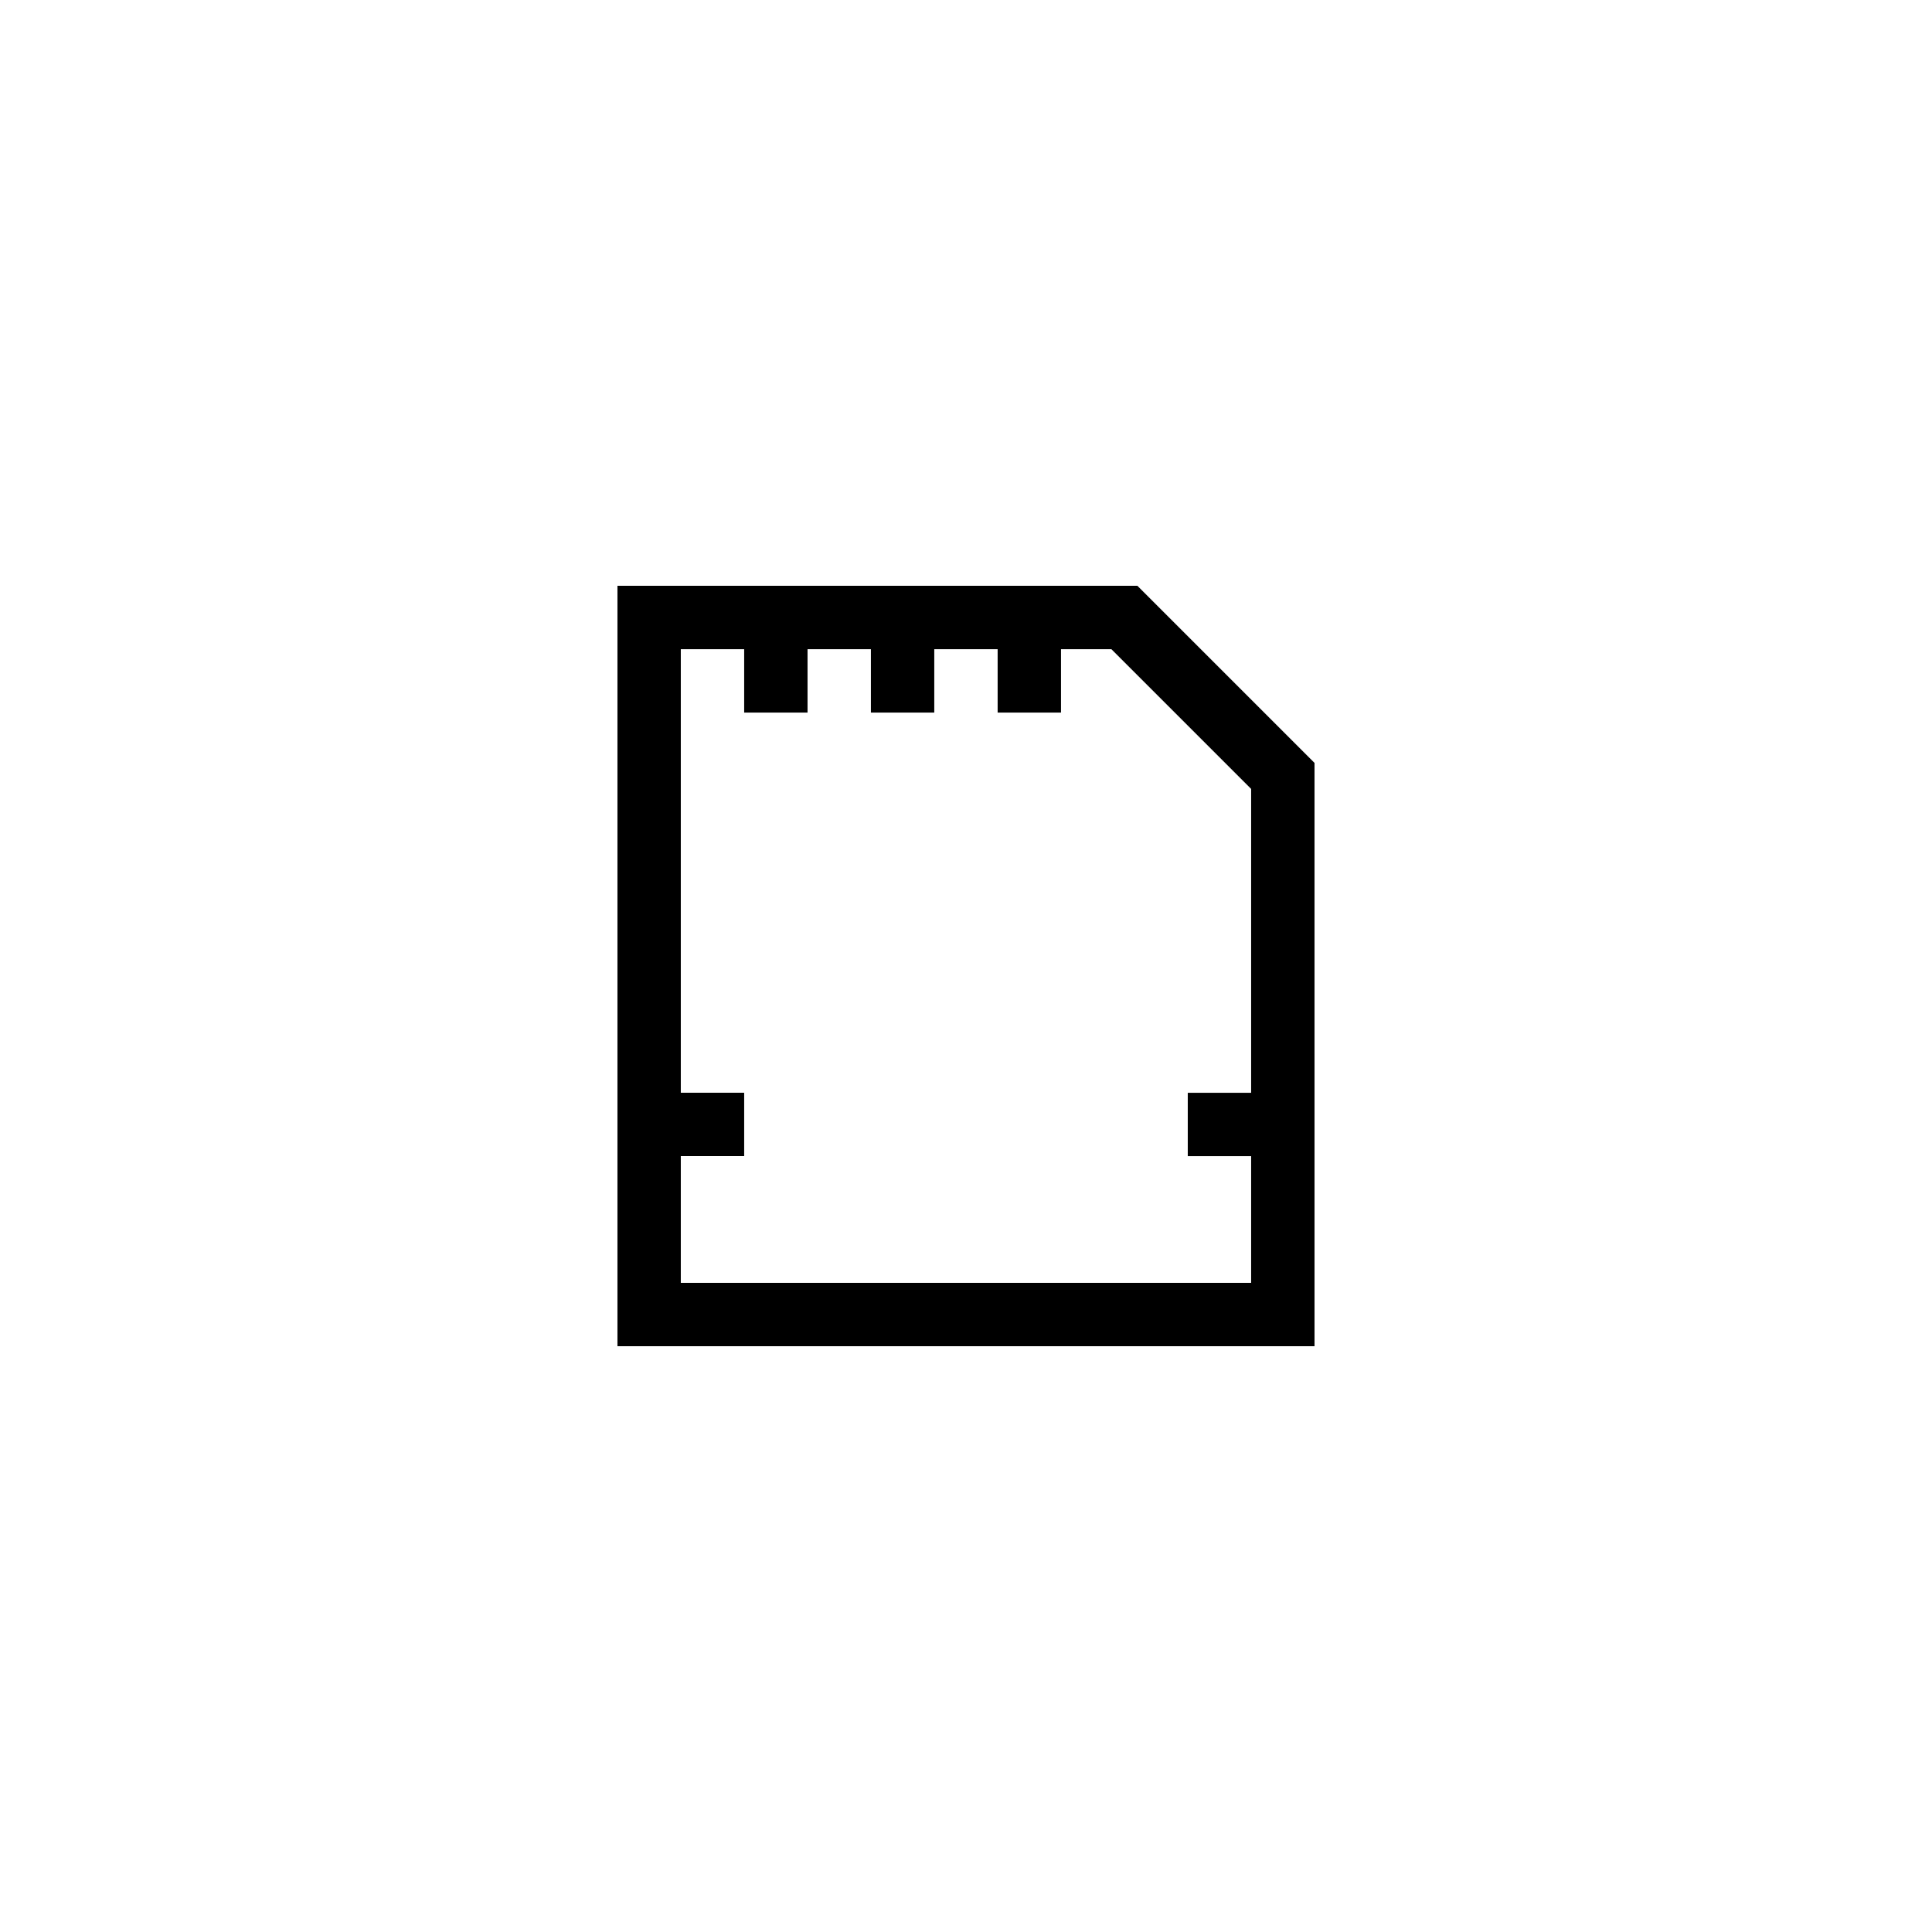 <?xml version="1.0" encoding="UTF-8"?>
<!-- Uploaded to: SVG Repo, www.svgrepo.com, Generator: SVG Repo Mixer Tools -->
<svg fill="#000000" width="800px" height="800px" version="1.1" viewBox="144 144 512 512" xmlns="http://www.w3.org/2000/svg">
 <path d="m492.36 346.18-46.938-46.938h-137.79v201.52h184.73zm-167.94 137.79v-33.586h16.793v-16.793h-16.793v-117.55h16.793v16.793h16.793v-16.793h16.793v16.793h16.793v-16.793h16.793v16.793h16.793v-16.793h13.352l37.035 37.027v80.527h-16.793v16.793h16.793v33.586z"/>
</svg>
